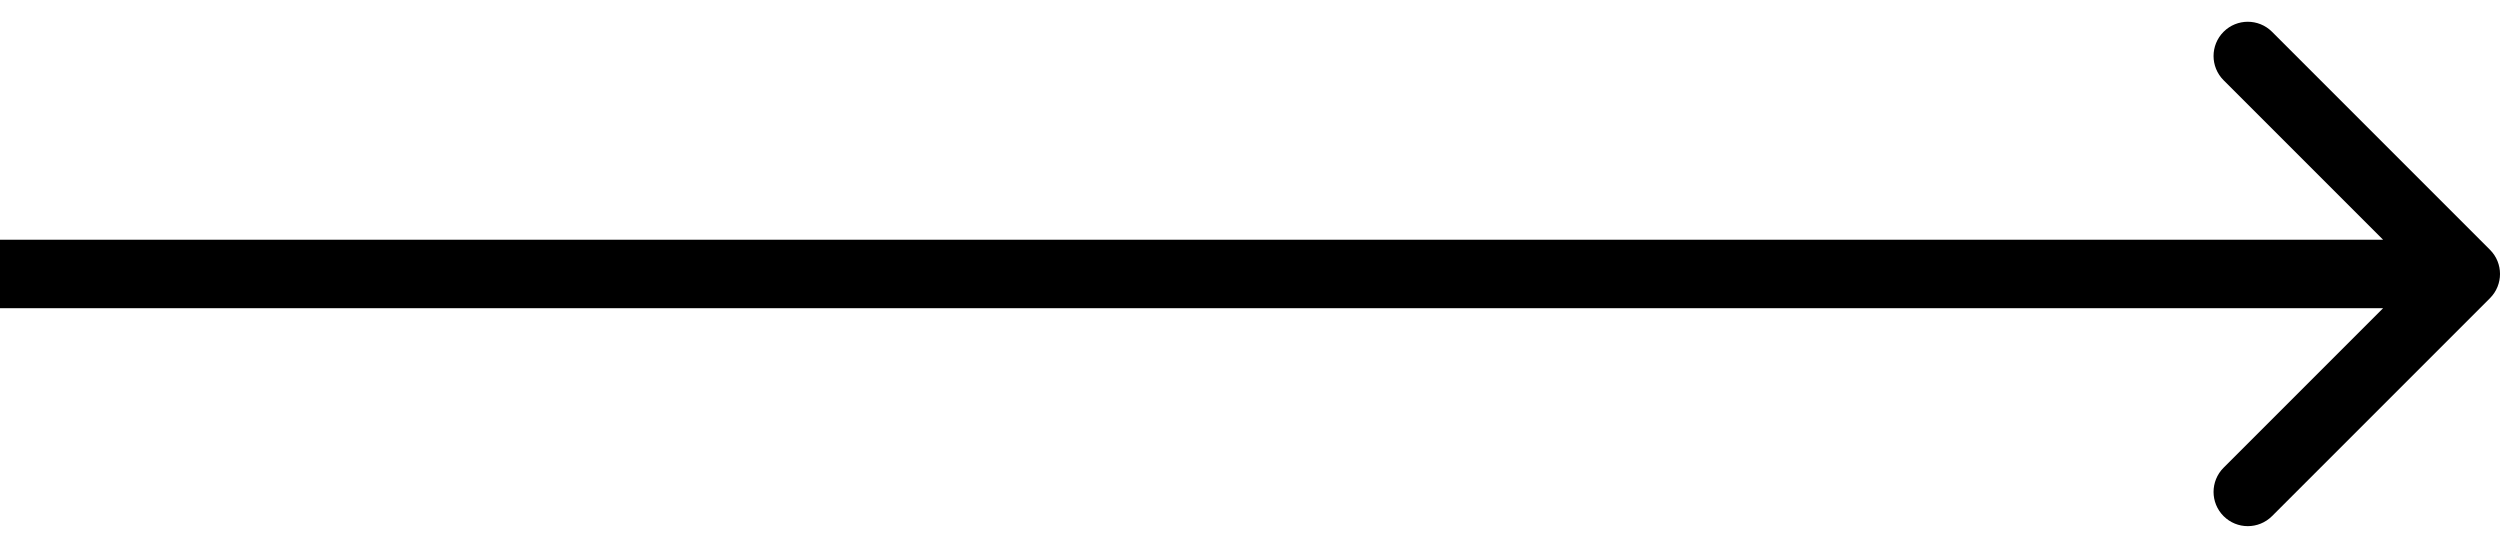 <?xml version="1.0" encoding="UTF-8"?> <svg xmlns="http://www.w3.org/2000/svg" width="73" height="16" viewBox="0 0 73 16" fill="none"><path d="M64.929 0.928C65.319 0.538 65.952 0.538 66.343 0.928L72.707 7.293C73.098 7.683 73.098 8.316 72.707 8.707L66.343 15.071C65.952 15.461 65.319 15.461 64.929 15.071C64.538 14.681 64.538 14.048 64.929 13.657L69.586 9L-7.31207e-07 9L-5.56361e-07 7L69.586 7L64.929 2.343C64.538 1.952 64.538 1.319 64.929 0.928Z" fill="black"></path></svg> 